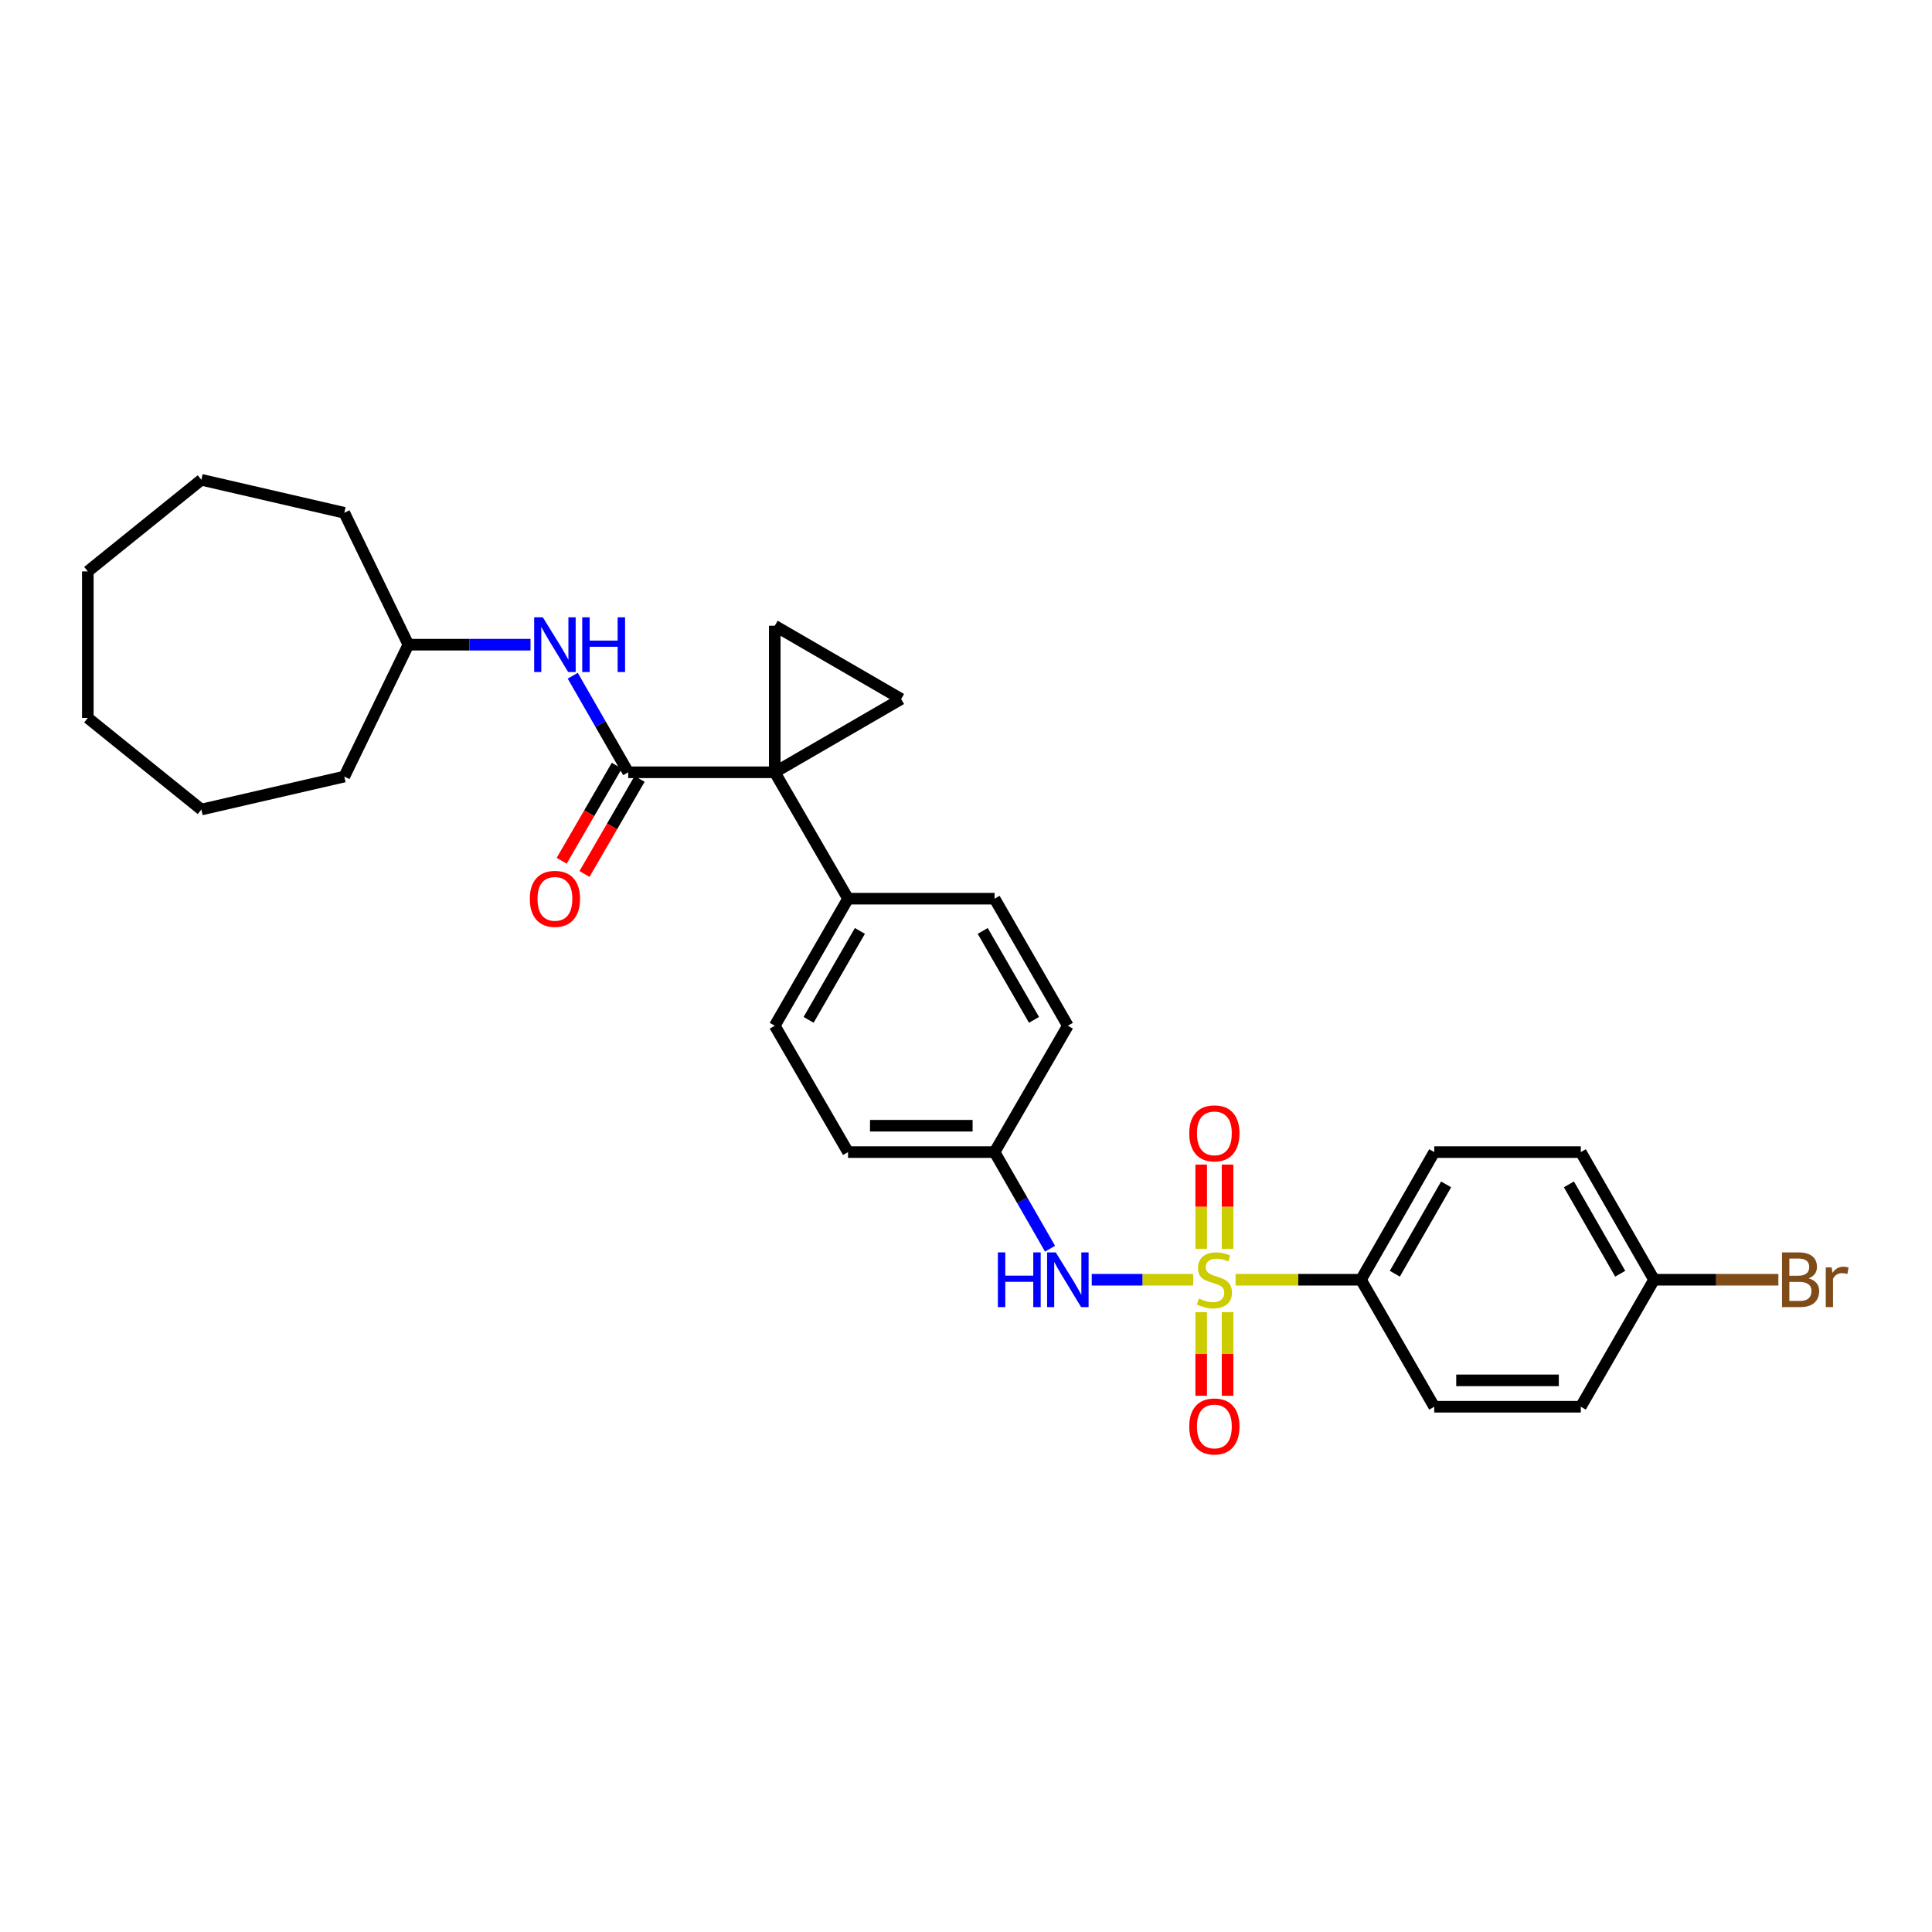 <?xml version='1.0' encoding='iso-8859-1'?>
<svg version='1.1' baseProfile='full'
              xmlns='http://www.w3.org/2000/svg'
                      xmlns:rdkit='http://www.rdkit.org/xml'
                      xmlns:xlink='http://www.w3.org/1999/xlink'
                  xml:space='preserve'
width='1000px' height='1000px' viewBox='0 0 1000 1000'>
<!-- END OF HEADER -->
<rect style='opacity:1.0;fill:#FFFFFF;stroke:none' width='1000' height='1000' x='0' y='0'> </rect>
<path class='bond-4' d='M 617.585,662.391 L 591.333,662.391' style='fill:none;fill-rule:evenodd;stroke:#CCCC00;stroke-width:6px;stroke-linecap:butt;stroke-linejoin:miter;stroke-opacity:1' />
<path class='bond-4' d='M 591.333,662.391 L 565.082,662.391' style='fill:none;fill-rule:evenodd;stroke:#0000FF;stroke-width:6px;stroke-linecap:butt;stroke-linejoin:miter;stroke-opacity:1' />
<path class='bond-5' d='M 639.538,662.391 L 671.986,662.391' style='fill:none;fill-rule:evenodd;stroke:#CCCC00;stroke-width:6px;stroke-linecap:butt;stroke-linejoin:miter;stroke-opacity:1' />
<path class='bond-5' d='M 671.986,662.391 L 704.433,662.391' style='fill:none;fill-rule:evenodd;stroke:#000000;stroke-width:6px;stroke-linecap:butt;stroke-linejoin:miter;stroke-opacity:1' />
<path class='bond-8' d='M 621.736,679.167 L 621.736,700.809' style='fill:none;fill-rule:evenodd;stroke:#CCCC00;stroke-width:6px;stroke-linecap:butt;stroke-linejoin:miter;stroke-opacity:1' />
<path class='bond-8' d='M 621.736,700.809 L 621.736,722.451' style='fill:none;fill-rule:evenodd;stroke:#FF0000;stroke-width:6px;stroke-linecap:butt;stroke-linejoin:miter;stroke-opacity:1' />
<path class='bond-8' d='M 635.387,679.167 L 635.387,700.809' style='fill:none;fill-rule:evenodd;stroke:#CCCC00;stroke-width:6px;stroke-linecap:butt;stroke-linejoin:miter;stroke-opacity:1' />
<path class='bond-8' d='M 635.387,700.809 L 635.387,722.451' style='fill:none;fill-rule:evenodd;stroke:#FF0000;stroke-width:6px;stroke-linecap:butt;stroke-linejoin:miter;stroke-opacity:1' />
<path class='bond-9' d='M 635.387,646.375 L 635.387,624.582' style='fill:none;fill-rule:evenodd;stroke:#CCCC00;stroke-width:6px;stroke-linecap:butt;stroke-linejoin:miter;stroke-opacity:1' />
<path class='bond-9' d='M 635.387,624.582 L 635.387,602.79' style='fill:none;fill-rule:evenodd;stroke:#FF0000;stroke-width:6px;stroke-linecap:butt;stroke-linejoin:miter;stroke-opacity:1' />
<path class='bond-9' d='M 621.736,646.375 L 621.736,624.582' style='fill:none;fill-rule:evenodd;stroke:#CCCC00;stroke-width:6px;stroke-linecap:butt;stroke-linejoin:miter;stroke-opacity:1' />
<path class='bond-9' d='M 621.736,624.582 L 621.736,602.79' style='fill:none;fill-rule:evenodd;stroke:#FF0000;stroke-width:6px;stroke-linecap:butt;stroke-linejoin:miter;stroke-opacity:1' />
<path class='bond-0' d='M 401.014,399.737 L 438.943,465.158' style='fill:none;fill-rule:evenodd;stroke:#000000;stroke-width:6px;stroke-linecap:butt;stroke-linejoin:miter;stroke-opacity:1' />
<path class='bond-1' d='M 401.014,399.737 L 325.158,399.737' style='fill:none;fill-rule:evenodd;stroke:#000000;stroke-width:6px;stroke-linecap:butt;stroke-linejoin:miter;stroke-opacity:1' />
<path class='bond-2' d='M 401.014,399.737 L 401.014,323.88' style='fill:none;fill-rule:evenodd;stroke:#000000;stroke-width:6px;stroke-linecap:butt;stroke-linejoin:miter;stroke-opacity:1' />
<path class='bond-3' d='M 401.014,399.737 L 466.435,361.809' style='fill:none;fill-rule:evenodd;stroke:#000000;stroke-width:6px;stroke-linecap:butt;stroke-linejoin:miter;stroke-opacity:1' />
<path class='bond-6' d='M 325.158,399.737 L 310.806,374.744' style='fill:none;fill-rule:evenodd;stroke:#000000;stroke-width:6px;stroke-linecap:butt;stroke-linejoin:miter;stroke-opacity:1' />
<path class='bond-6' d='M 310.806,374.744 L 296.454,349.751' style='fill:none;fill-rule:evenodd;stroke:#0000FF;stroke-width:6px;stroke-linecap:butt;stroke-linejoin:miter;stroke-opacity:1' />
<path class='bond-10' d='M 319.253,396.313 L 304.988,420.919' style='fill:none;fill-rule:evenodd;stroke:#000000;stroke-width:6px;stroke-linecap:butt;stroke-linejoin:miter;stroke-opacity:1' />
<path class='bond-10' d='M 304.988,420.919 L 290.723,445.524' style='fill:none;fill-rule:evenodd;stroke:#FF0000;stroke-width:6px;stroke-linecap:butt;stroke-linejoin:miter;stroke-opacity:1' />
<path class='bond-10' d='M 331.063,403.16 L 316.798,427.766' style='fill:none;fill-rule:evenodd;stroke:#000000;stroke-width:6px;stroke-linecap:butt;stroke-linejoin:miter;stroke-opacity:1' />
<path class='bond-10' d='M 316.798,427.766 L 302.533,452.371' style='fill:none;fill-rule:evenodd;stroke:#FF0000;stroke-width:6px;stroke-linecap:butt;stroke-linejoin:miter;stroke-opacity:1' />
<path class='bond-31' d='M 401.014,323.88 L 466.435,361.809' style='fill:none;fill-rule:evenodd;stroke:#000000;stroke-width:6px;stroke-linecap:butt;stroke-linejoin:miter;stroke-opacity:1' />
<path class='bond-13' d='M 543.497,646.327 L 529.144,621.326' style='fill:none;fill-rule:evenodd;stroke:#0000FF;stroke-width:6px;stroke-linecap:butt;stroke-linejoin:miter;stroke-opacity:1' />
<path class='bond-13' d='M 529.144,621.326 L 514.792,596.326' style='fill:none;fill-rule:evenodd;stroke:#000000;stroke-width:6px;stroke-linecap:butt;stroke-linejoin:miter;stroke-opacity:1' />
<path class='bond-11' d='M 704.433,662.391 L 742.361,596.326' style='fill:none;fill-rule:evenodd;stroke:#000000;stroke-width:6px;stroke-linecap:butt;stroke-linejoin:miter;stroke-opacity:1' />
<path class='bond-11' d='M 721.962,659.278 L 748.511,613.032' style='fill:none;fill-rule:evenodd;stroke:#000000;stroke-width:6px;stroke-linecap:butt;stroke-linejoin:miter;stroke-opacity:1' />
<path class='bond-12' d='M 704.433,662.391 L 742.361,728.123' style='fill:none;fill-rule:evenodd;stroke:#000000;stroke-width:6px;stroke-linecap:butt;stroke-linejoin:miter;stroke-opacity:1' />
<path class='bond-17' d='M 274.593,333.687 L 242.983,333.687' style='fill:none;fill-rule:evenodd;stroke:#0000FF;stroke-width:6px;stroke-linecap:butt;stroke-linejoin:miter;stroke-opacity:1' />
<path class='bond-17' d='M 242.983,333.687 L 211.373,333.687' style='fill:none;fill-rule:evenodd;stroke:#000000;stroke-width:6px;stroke-linecap:butt;stroke-linejoin:miter;stroke-opacity:1' />
<path class='bond-7' d='M 438.943,465.158 L 401.014,530.92' style='fill:none;fill-rule:evenodd;stroke:#000000;stroke-width:6px;stroke-linecap:butt;stroke-linejoin:miter;stroke-opacity:1' />
<path class='bond-7' d='M 445.079,481.842 L 418.529,527.876' style='fill:none;fill-rule:evenodd;stroke:#000000;stroke-width:6px;stroke-linecap:butt;stroke-linejoin:miter;stroke-opacity:1' />
<path class='bond-30' d='M 438.943,465.158 L 514.792,465.158' style='fill:none;fill-rule:evenodd;stroke:#000000;stroke-width:6px;stroke-linecap:butt;stroke-linejoin:miter;stroke-opacity:1' />
<path class='bond-21' d='M 742.361,596.326 L 818.218,596.326' style='fill:none;fill-rule:evenodd;stroke:#000000;stroke-width:6px;stroke-linecap:butt;stroke-linejoin:miter;stroke-opacity:1' />
<path class='bond-20' d='M 742.361,728.123 L 818.218,728.123' style='fill:none;fill-rule:evenodd;stroke:#000000;stroke-width:6px;stroke-linecap:butt;stroke-linejoin:miter;stroke-opacity:1' />
<path class='bond-20' d='M 753.74,714.471 L 806.84,714.471' style='fill:none;fill-rule:evenodd;stroke:#000000;stroke-width:6px;stroke-linecap:butt;stroke-linejoin:miter;stroke-opacity:1' />
<path class='bond-18' d='M 514.792,596.326 L 552.72,530.92' style='fill:none;fill-rule:evenodd;stroke:#000000;stroke-width:6px;stroke-linecap:butt;stroke-linejoin:miter;stroke-opacity:1' />
<path class='bond-19' d='M 514.792,596.326 L 438.943,596.326' style='fill:none;fill-rule:evenodd;stroke:#000000;stroke-width:6px;stroke-linecap:butt;stroke-linejoin:miter;stroke-opacity:1' />
<path class='bond-19' d='M 503.414,582.674 L 450.32,582.674' style='fill:none;fill-rule:evenodd;stroke:#000000;stroke-width:6px;stroke-linecap:butt;stroke-linejoin:miter;stroke-opacity:1' />
<path class='bond-14' d='M 401.014,530.92 L 438.943,596.326' style='fill:none;fill-rule:evenodd;stroke:#000000;stroke-width:6px;stroke-linecap:butt;stroke-linejoin:miter;stroke-opacity:1' />
<path class='bond-15' d='M 514.792,465.158 L 552.72,530.92' style='fill:none;fill-rule:evenodd;stroke:#000000;stroke-width:6px;stroke-linecap:butt;stroke-linejoin:miter;stroke-opacity:1' />
<path class='bond-15' d='M 508.655,481.842 L 535.205,527.876' style='fill:none;fill-rule:evenodd;stroke:#000000;stroke-width:6px;stroke-linecap:butt;stroke-linejoin:miter;stroke-opacity:1' />
<path class='bond-16' d='M 856.146,662.391 L 818.218,728.123' style='fill:none;fill-rule:evenodd;stroke:#000000;stroke-width:6px;stroke-linecap:butt;stroke-linejoin:miter;stroke-opacity:1' />
<path class='bond-22' d='M 856.146,662.391 L 888.313,662.391' style='fill:none;fill-rule:evenodd;stroke:#000000;stroke-width:6px;stroke-linecap:butt;stroke-linejoin:miter;stroke-opacity:1' />
<path class='bond-22' d='M 888.313,662.391 L 920.479,662.391' style='fill:none;fill-rule:evenodd;stroke:#7F4C19;stroke-width:6px;stroke-linecap:butt;stroke-linejoin:miter;stroke-opacity:1' />
<path class='bond-29' d='M 856.146,662.391 L 818.218,596.326' style='fill:none;fill-rule:evenodd;stroke:#000000;stroke-width:6px;stroke-linecap:butt;stroke-linejoin:miter;stroke-opacity:1' />
<path class='bond-29' d='M 838.618,659.278 L 812.068,613.032' style='fill:none;fill-rule:evenodd;stroke:#000000;stroke-width:6px;stroke-linecap:butt;stroke-linejoin:miter;stroke-opacity:1' />
<path class='bond-23' d='M 211.373,333.687 L 178.2,265.422' style='fill:none;fill-rule:evenodd;stroke:#000000;stroke-width:6px;stroke-linecap:butt;stroke-linejoin:miter;stroke-opacity:1' />
<path class='bond-24' d='M 211.373,333.687 L 178.2,401.952' style='fill:none;fill-rule:evenodd;stroke:#000000;stroke-width:6px;stroke-linecap:butt;stroke-linejoin:miter;stroke-opacity:1' />
<path class='bond-25' d='M 178.2,265.422 L 104.224,248.342' style='fill:none;fill-rule:evenodd;stroke:#000000;stroke-width:6px;stroke-linecap:butt;stroke-linejoin:miter;stroke-opacity:1' />
<path class='bond-26' d='M 178.2,401.952 L 104.224,419.016' style='fill:none;fill-rule:evenodd;stroke:#000000;stroke-width:6px;stroke-linecap:butt;stroke-linejoin:miter;stroke-opacity:1' />
<path class='bond-27' d='M 104.224,248.342 L 45.455,295.758' style='fill:none;fill-rule:evenodd;stroke:#000000;stroke-width:6px;stroke-linecap:butt;stroke-linejoin:miter;stroke-opacity:1' />
<path class='bond-28' d='M 104.224,419.016 L 45.455,371.6' style='fill:none;fill-rule:evenodd;stroke:#000000;stroke-width:6px;stroke-linecap:butt;stroke-linejoin:miter;stroke-opacity:1' />
<path class='bond-32' d='M 45.455,295.758 L 45.455,371.6' style='fill:none;fill-rule:evenodd;stroke:#000000;stroke-width:6px;stroke-linecap:butt;stroke-linejoin:miter;stroke-opacity:1' />
<path  class='atom-0' d='M 620.561 672.111
Q 620.881 672.231, 622.201 672.791
Q 623.521 673.351, 624.961 673.711
Q 626.441 674.031, 627.881 674.031
Q 630.561 674.031, 632.121 672.751
Q 633.681 671.431, 633.681 669.151
Q 633.681 667.591, 632.881 666.631
Q 632.121 665.671, 630.921 665.151
Q 629.721 664.631, 627.721 664.031
Q 625.201 663.271, 623.681 662.551
Q 622.201 661.831, 621.121 660.311
Q 620.081 658.791, 620.081 656.231
Q 620.081 652.671, 622.481 650.471
Q 624.921 648.271, 629.721 648.271
Q 633.001 648.271, 636.721 649.831
L 635.801 652.911
Q 632.401 651.511, 629.841 651.511
Q 627.081 651.511, 625.561 652.671
Q 624.041 653.791, 624.081 655.751
Q 624.081 657.271, 624.841 658.191
Q 625.641 659.111, 626.761 659.631
Q 627.921 660.151, 629.841 660.751
Q 632.401 661.551, 633.921 662.351
Q 635.441 663.151, 636.521 664.791
Q 637.641 666.391, 637.641 669.151
Q 637.641 673.071, 635.001 675.191
Q 632.401 677.271, 628.041 677.271
Q 625.521 677.271, 623.601 676.711
Q 621.721 676.191, 619.481 675.271
L 620.561 672.111
' fill='#CCCC00'/>
<path  class='atom-5' d='M 516.5 648.231
L 520.34 648.231
L 520.34 660.271
L 534.82 660.271
L 534.82 648.231
L 538.66 648.231
L 538.66 676.551
L 534.82 676.551
L 534.82 663.471
L 520.34 663.471
L 520.34 676.551
L 516.5 676.551
L 516.5 648.231
' fill='#0000FF'/>
<path  class='atom-5' d='M 546.46 648.231
L 555.74 663.231
Q 556.66 664.711, 558.14 667.391
Q 559.62 670.071, 559.7 670.231
L 559.7 648.231
L 563.46 648.231
L 563.46 676.551
L 559.58 676.551
L 549.62 660.151
Q 548.46 658.231, 547.22 656.031
Q 546.02 653.831, 545.66 653.151
L 545.66 676.551
L 541.98 676.551
L 541.98 648.231
L 546.46 648.231
' fill='#0000FF'/>
<path  class='atom-7' d='M 280.969 319.527
L 290.249 334.527
Q 291.169 336.007, 292.649 338.687
Q 294.129 341.367, 294.209 341.527
L 294.209 319.527
L 297.969 319.527
L 297.969 347.847
L 294.089 347.847
L 284.129 331.447
Q 282.969 329.527, 281.729 327.327
Q 280.529 325.127, 280.169 324.447
L 280.169 347.847
L 276.489 347.847
L 276.489 319.527
L 280.969 319.527
' fill='#0000FF'/>
<path  class='atom-7' d='M 301.369 319.527
L 305.209 319.527
L 305.209 331.567
L 319.689 331.567
L 319.689 319.527
L 323.529 319.527
L 323.529 347.847
L 319.689 347.847
L 319.689 334.767
L 305.209 334.767
L 305.209 347.847
L 301.369 347.847
L 301.369 319.527
' fill='#0000FF'/>
<path  class='atom-9' d='M 615.561 738.328
Q 615.561 731.528, 618.921 727.728
Q 622.281 723.928, 628.561 723.928
Q 634.841 723.928, 638.201 727.728
Q 641.561 731.528, 641.561 738.328
Q 641.561 745.208, 638.161 749.128
Q 634.761 753.008, 628.561 753.008
Q 622.321 753.008, 618.921 749.128
Q 615.561 745.248, 615.561 738.328
M 628.561 749.808
Q 632.881 749.808, 635.201 746.928
Q 637.561 744.008, 637.561 738.328
Q 637.561 732.768, 635.201 729.968
Q 632.881 727.128, 628.561 727.128
Q 624.241 727.128, 621.881 729.928
Q 619.561 732.728, 619.561 738.328
Q 619.561 744.048, 621.881 746.928
Q 624.241 749.808, 628.561 749.808
' fill='#FF0000'/>
<path  class='atom-10' d='M 615.561 586.614
Q 615.561 579.814, 618.921 576.014
Q 622.281 572.214, 628.561 572.214
Q 634.841 572.214, 638.201 576.014
Q 641.561 579.814, 641.561 586.614
Q 641.561 593.494, 638.161 597.414
Q 634.761 601.294, 628.561 601.294
Q 622.321 601.294, 618.921 597.414
Q 615.561 593.534, 615.561 586.614
M 628.561 598.094
Q 632.881 598.094, 635.201 595.214
Q 637.561 592.294, 637.561 586.614
Q 637.561 581.054, 635.201 578.254
Q 632.881 575.414, 628.561 575.414
Q 624.241 575.414, 621.881 578.214
Q 619.561 581.014, 619.561 586.614
Q 619.561 592.334, 621.881 595.214
Q 624.241 598.094, 628.561 598.094
' fill='#FF0000'/>
<path  class='atom-11' d='M 274.229 465.238
Q 274.229 458.438, 277.589 454.638
Q 280.949 450.838, 287.229 450.838
Q 293.509 450.838, 296.869 454.638
Q 300.229 458.438, 300.229 465.238
Q 300.229 472.118, 296.829 476.038
Q 293.429 479.918, 287.229 479.918
Q 280.989 479.918, 277.589 476.038
Q 274.229 472.158, 274.229 465.238
M 287.229 476.718
Q 291.549 476.718, 293.869 473.838
Q 296.229 470.918, 296.229 465.238
Q 296.229 459.678, 293.869 456.878
Q 291.549 454.038, 287.229 454.038
Q 282.909 454.038, 280.549 456.838
Q 278.229 459.638, 278.229 465.238
Q 278.229 470.958, 280.549 473.838
Q 282.909 476.718, 287.229 476.718
' fill='#FF0000'/>
<path  class='atom-23' d='M 936.135 661.671
Q 938.855 662.431, 940.215 664.111
Q 941.615 665.751, 941.615 668.191
Q 941.615 672.111, 939.095 674.351
Q 936.615 676.551, 931.895 676.551
L 922.375 676.551
L 922.375 648.231
L 930.735 648.231
Q 935.575 648.231, 938.015 650.191
Q 940.455 652.151, 940.455 655.751
Q 940.455 660.031, 936.135 661.671
M 926.175 651.431
L 926.175 660.311
L 930.735 660.311
Q 933.535 660.311, 934.975 659.191
Q 936.455 658.031, 936.455 655.751
Q 936.455 651.431, 930.735 651.431
L 926.175 651.431
M 931.895 673.351
Q 934.655 673.351, 936.135 672.031
Q 937.615 670.711, 937.615 668.191
Q 937.615 665.871, 935.975 664.711
Q 934.375 663.511, 931.295 663.511
L 926.175 663.511
L 926.175 673.351
L 931.895 673.351
' fill='#7F4C19'/>
<path  class='atom-23' d='M 948.055 655.991
L 948.495 658.831
Q 950.655 655.631, 954.175 655.631
Q 955.295 655.631, 956.815 656.031
L 956.215 659.391
Q 954.495 658.991, 953.535 658.991
Q 951.855 658.991, 950.735 659.671
Q 949.655 660.311, 948.775 661.871
L 948.775 676.551
L 945.015 676.551
L 945.015 655.991
L 948.055 655.991
' fill='#7F4C19'/>
</svg>
